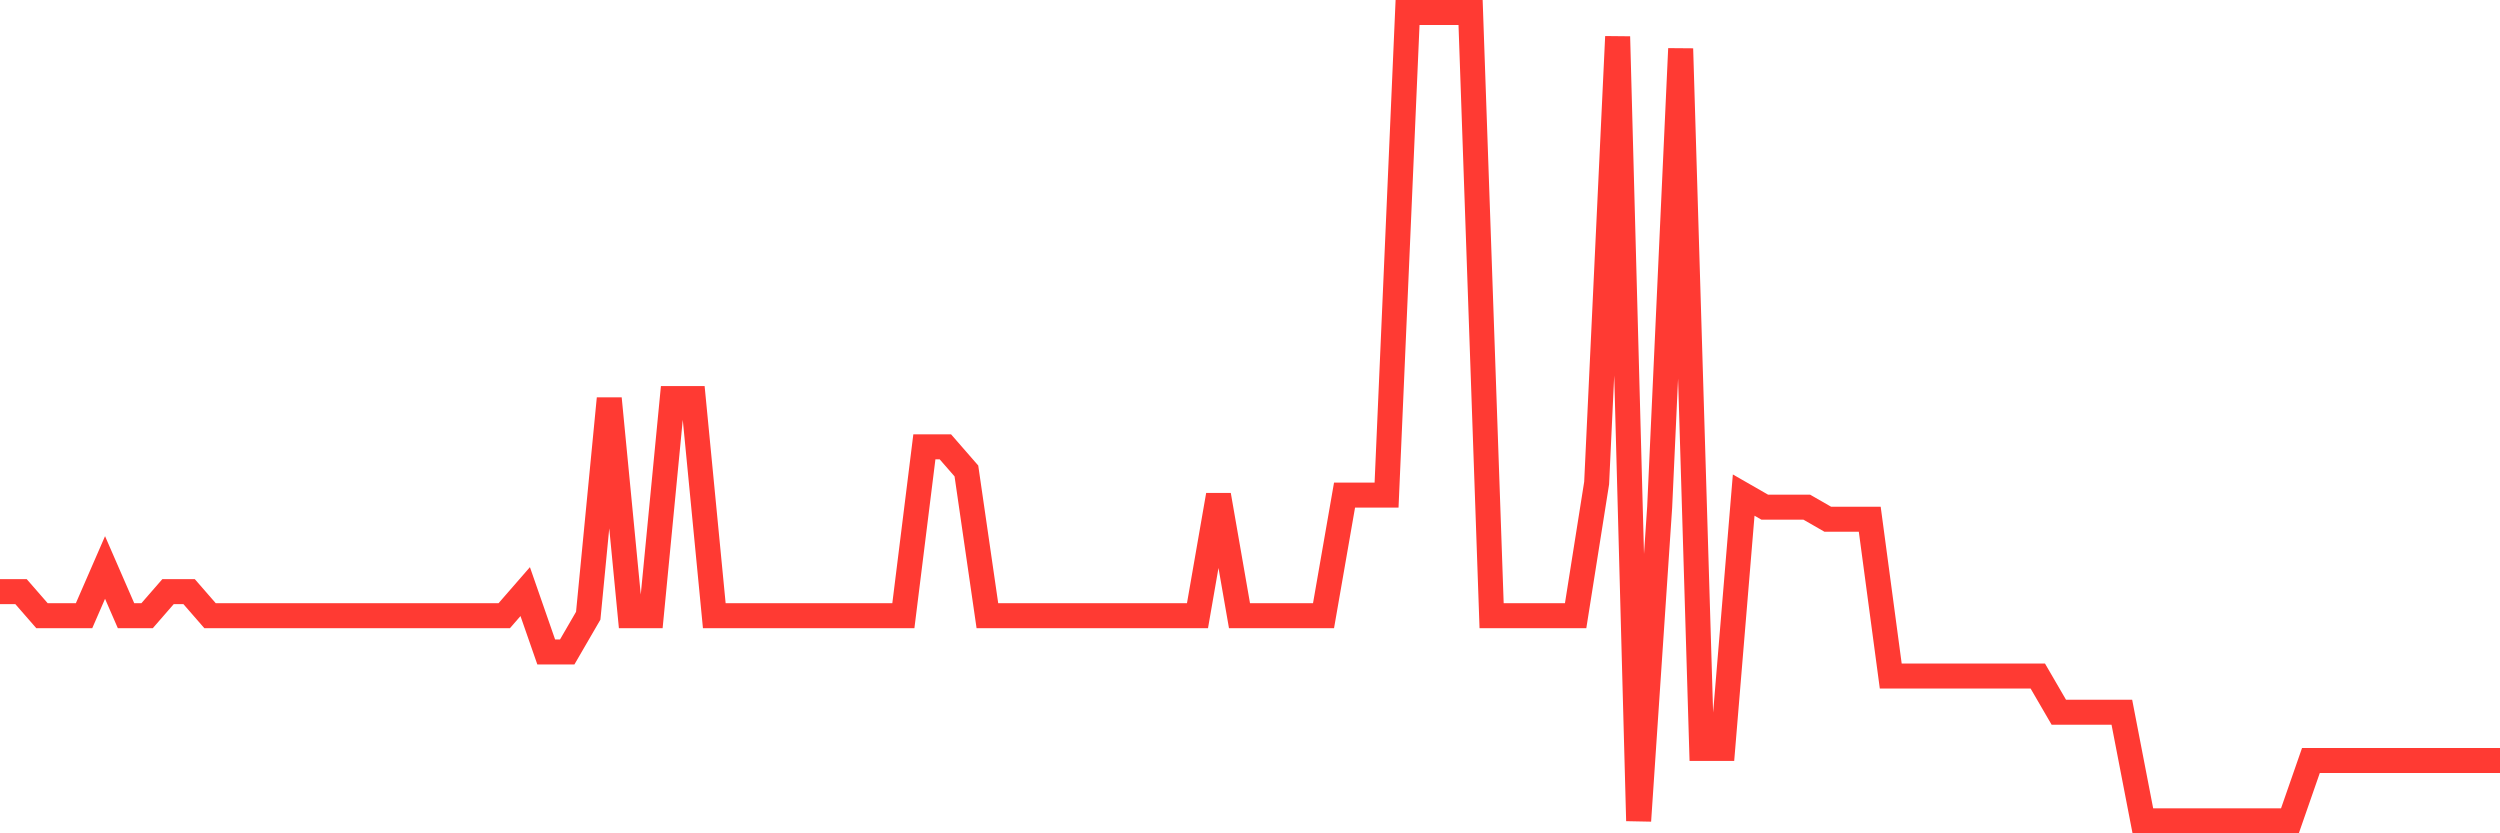 <svg
  xmlns="http://www.w3.org/2000/svg"
  xmlns:xlink="http://www.w3.org/1999/xlink"
  width="120"
  height="40"
  viewBox="0 0 120 40"
  preserveAspectRatio="none"
>
  <polyline
    points="0,28.397 1.008,28.397 2.017,29.555 3.025,29.555 4.034,29.555 5.042,27.239 6.05,29.555 7.059,29.555 8.067,28.397 9.076,28.397 10.084,29.555 11.092,29.555 12.101,29.555 13.109,29.555 14.118,29.555 15.126,29.555 16.134,29.555 17.143,29.555 18.151,29.555 19.16,29.555 20.168,29.555 21.176,29.555 22.185,29.555 23.193,29.555 24.202,29.555 25.21,28.397 26.218,31.293 27.227,31.293 28.235,29.555 29.244,19.131 30.252,29.555 31.261,29.555 32.269,19.131 33.277,19.131 34.286,29.555 35.294,29.555 36.303,29.555 37.311,29.555 38.319,29.555 39.328,29.555 40.336,29.555 41.345,29.555 42.353,29.555 43.361,29.555 44.37,21.448 45.378,21.448 46.387,22.606 47.395,29.555 48.403,29.555 49.412,29.555 50.42,29.555 51.429,29.555 52.437,29.555 53.445,29.555 54.454,29.555 55.462,29.555 56.471,29.555 57.479,29.555 58.487,23.764 59.496,29.555 60.504,29.555 61.513,29.555 62.521,29.555 63.529,29.555 64.538,23.764 65.546,23.764 66.555,23.764 67.563,0.6 68.571,0.6 69.58,0.6 70.588,0.6 71.597,29.555 72.605,29.555 73.613,29.555 74.622,29.555 75.63,29.555 76.639,23.185 77.647,1.758 78.655,39.4 79.664,24.343 80.672,2.337 81.681,35.925 82.689,35.925 83.697,23.764 84.706,24.343 85.714,24.343 86.723,24.343 87.731,24.922 88.739,24.922 89.748,24.922 90.756,32.451 91.765,32.451 92.773,32.451 93.782,32.451 94.79,32.451 95.798,32.451 96.807,32.451 97.815,32.451 98.824,34.188 99.832,34.188 100.84,34.188 101.849,34.188 102.857,39.4 103.866,39.4 104.874,39.4 105.882,39.4 106.891,39.4 107.899,39.4 108.908,39.4 109.916,39.4 110.924,36.504 111.933,36.504 112.941,36.504 113.95,36.504 114.958,36.504 115.966,36.504 116.975,36.504 117.983,36.504 118.992,36.504 120,36.504"
    fill="none"
    stroke="#ff3a33"
    stroke-width="1.2"
  >
  </polyline>
</svg>